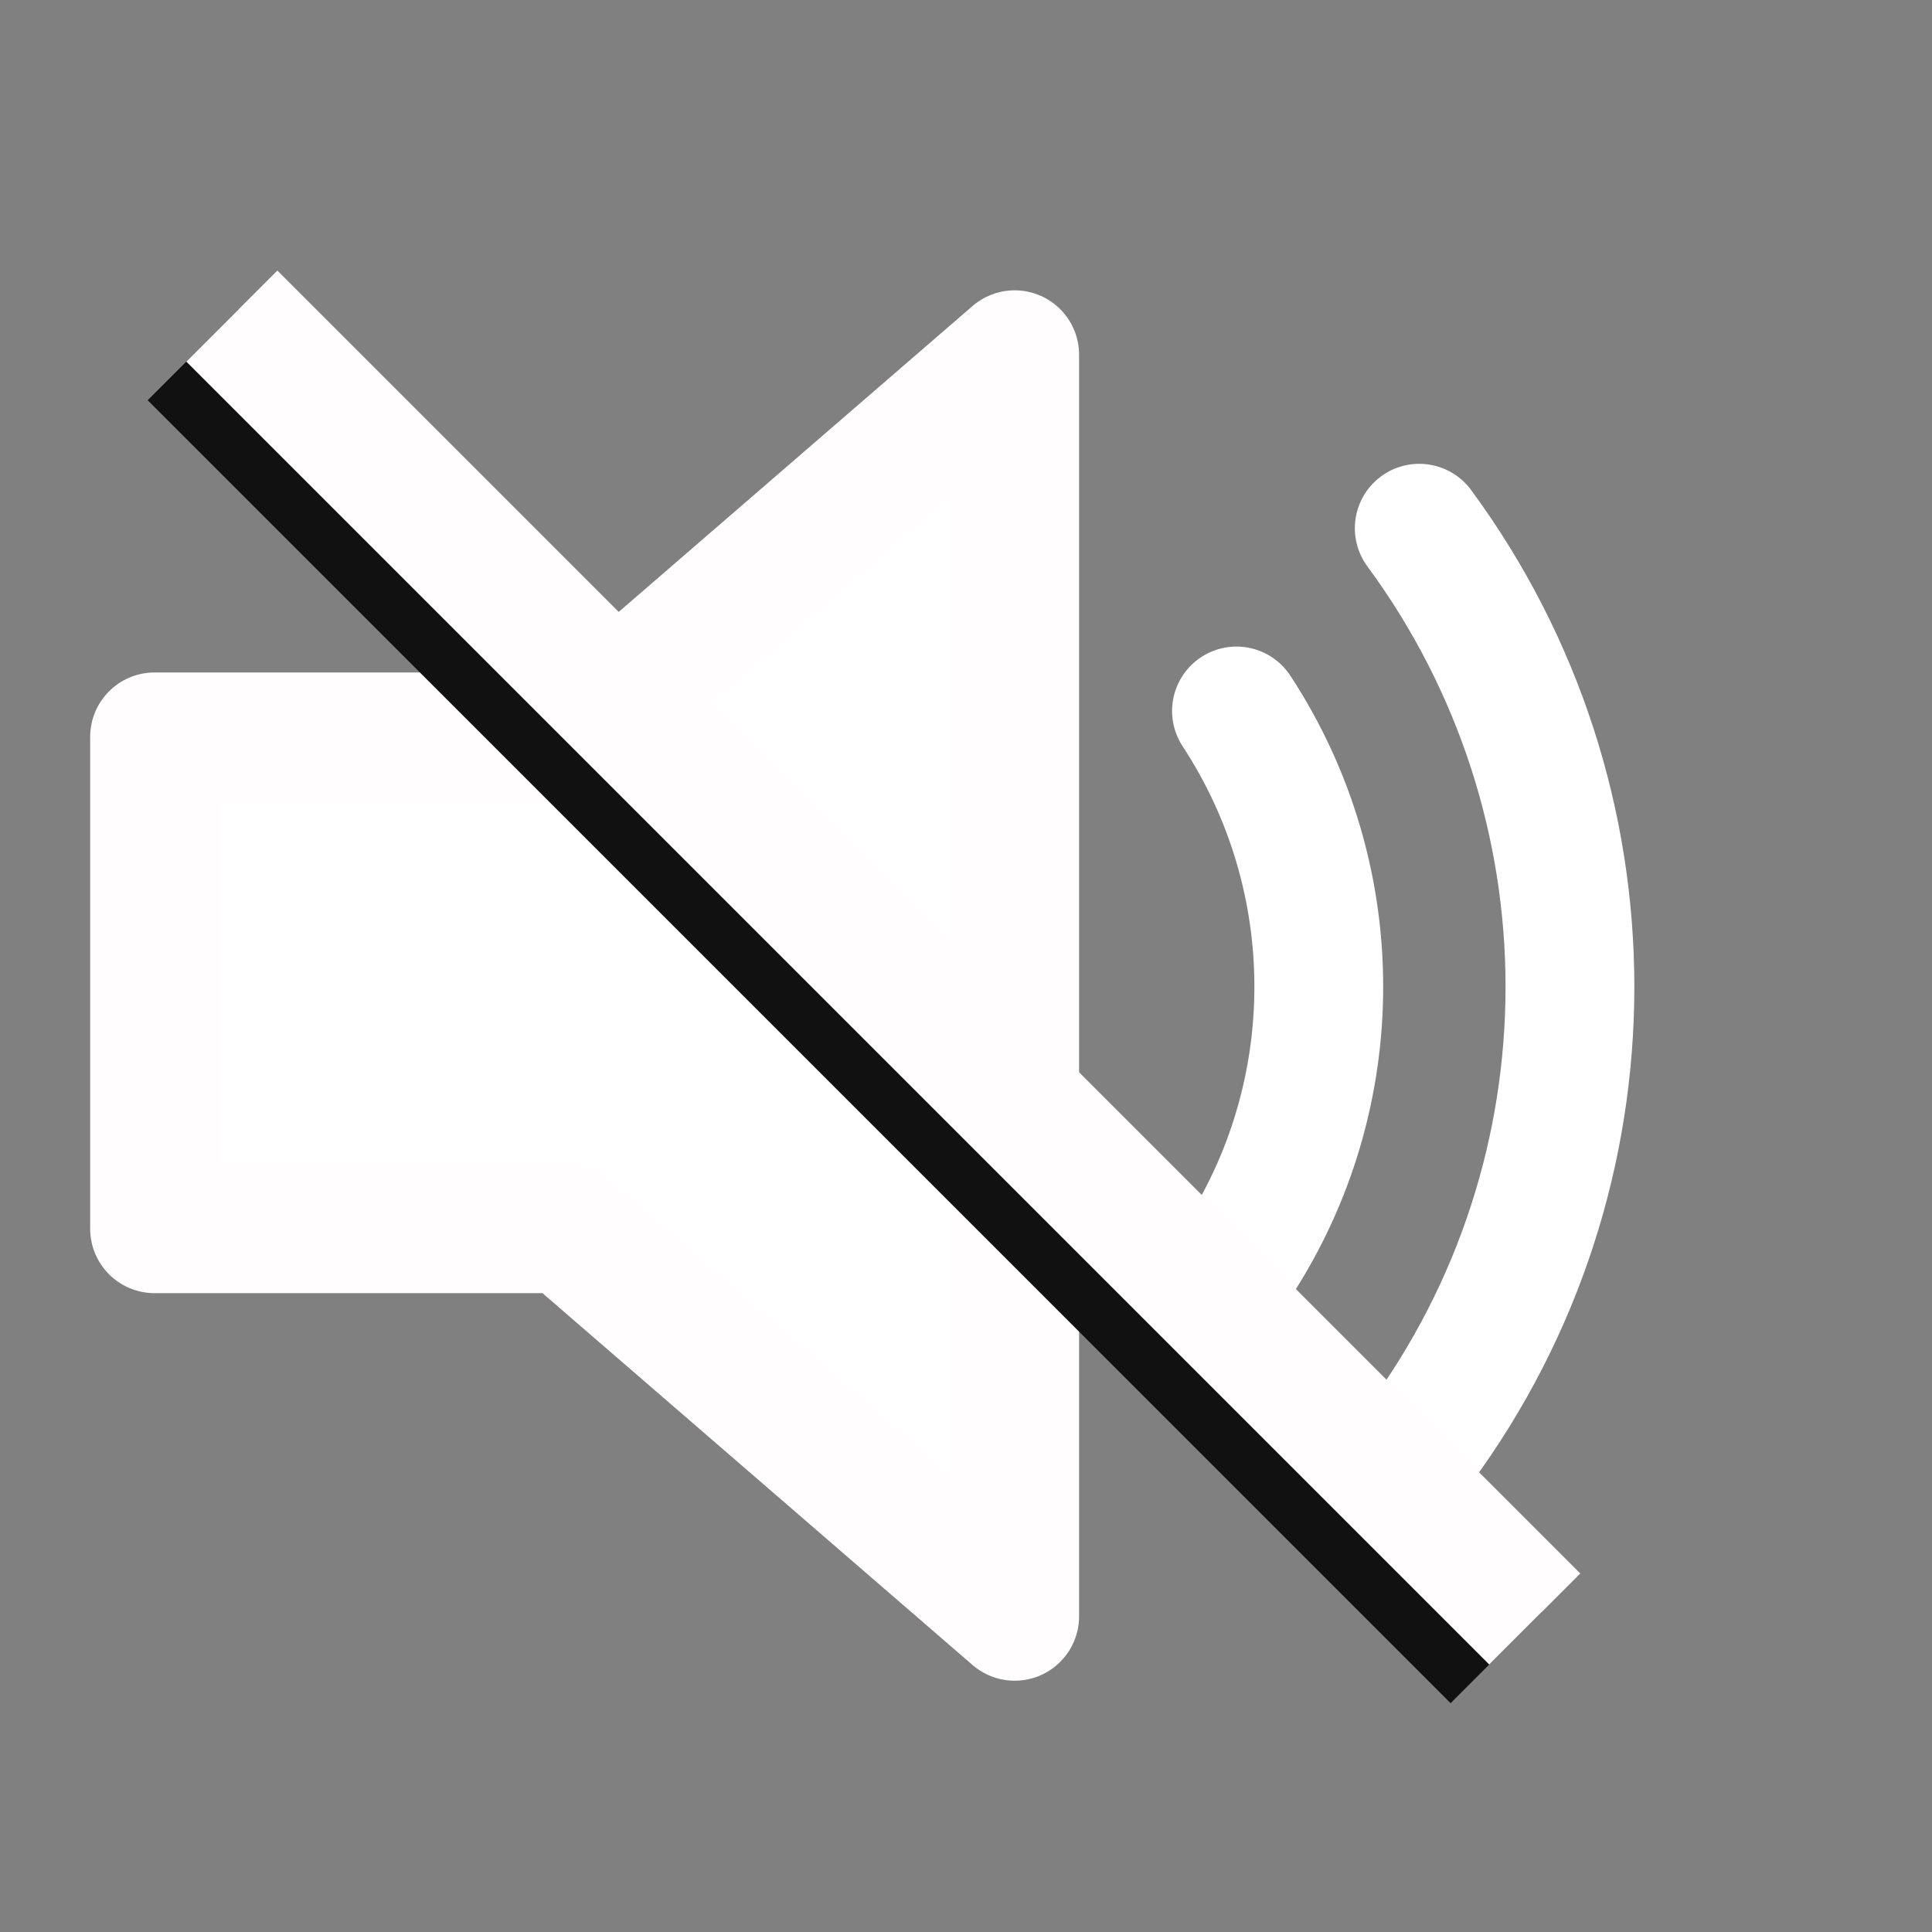 <?xml version="1.0" encoding="utf-8"?>
<!-- Generator: Adobe Illustrator 24.2.2, SVG Export Plug-In . SVG Version: 6.00 Build 0)  -->
<svg version="1.1" id="Calque_1" xmlns="http://www.w3.org/2000/svg" xmlns:xlink="http://www.w3.org/1999/xlink" x="0px" y="0px"
	 viewBox="0 0 500 500" style="enable-background:new 0 0 500 500;" xml:space="preserve">
<rect x="0" y="0" width="500" height="500" fill="#808080" stroke="none"/>
<style type="text/css">
	.st0{fill:#FFFFFF;stroke:#FFFDFD;stroke-width:33.333;stroke-linejoin:round;stroke-miterlimit:26.667;}
	.st1{fill:none;stroke:#FFFFFF;stroke-width:33.333;stroke-linecap:round;stroke-miterlimit:26.667;}
	.st2{fill:none;stroke:#111111;stroke-width:33.333;stroke-linejoin:round;stroke-miterlimit:26.667;}
	.st3{fill:none;stroke:#FFFDFD;stroke-width:33.333;stroke-linejoin:round;stroke-miterlimit:26.667;}
</style>
<path class="st0" d="M262.6,91.8l-114.4,98.9H40V318h106.6l116,100.3V91.8z"/>
<path class="st1" d="M320,184c28.4,43.3,28.4,99.4,0,142.7 M367.3,136.7c52,70.6,52,166.8,0,237.3"/>
<line class="st2" x1="50" y1="91.8" x2="387.2" y2="429"/>
<line class="st3" x1="60" y1="81.8" x2="397.2" y2="419"/>
</svg>
